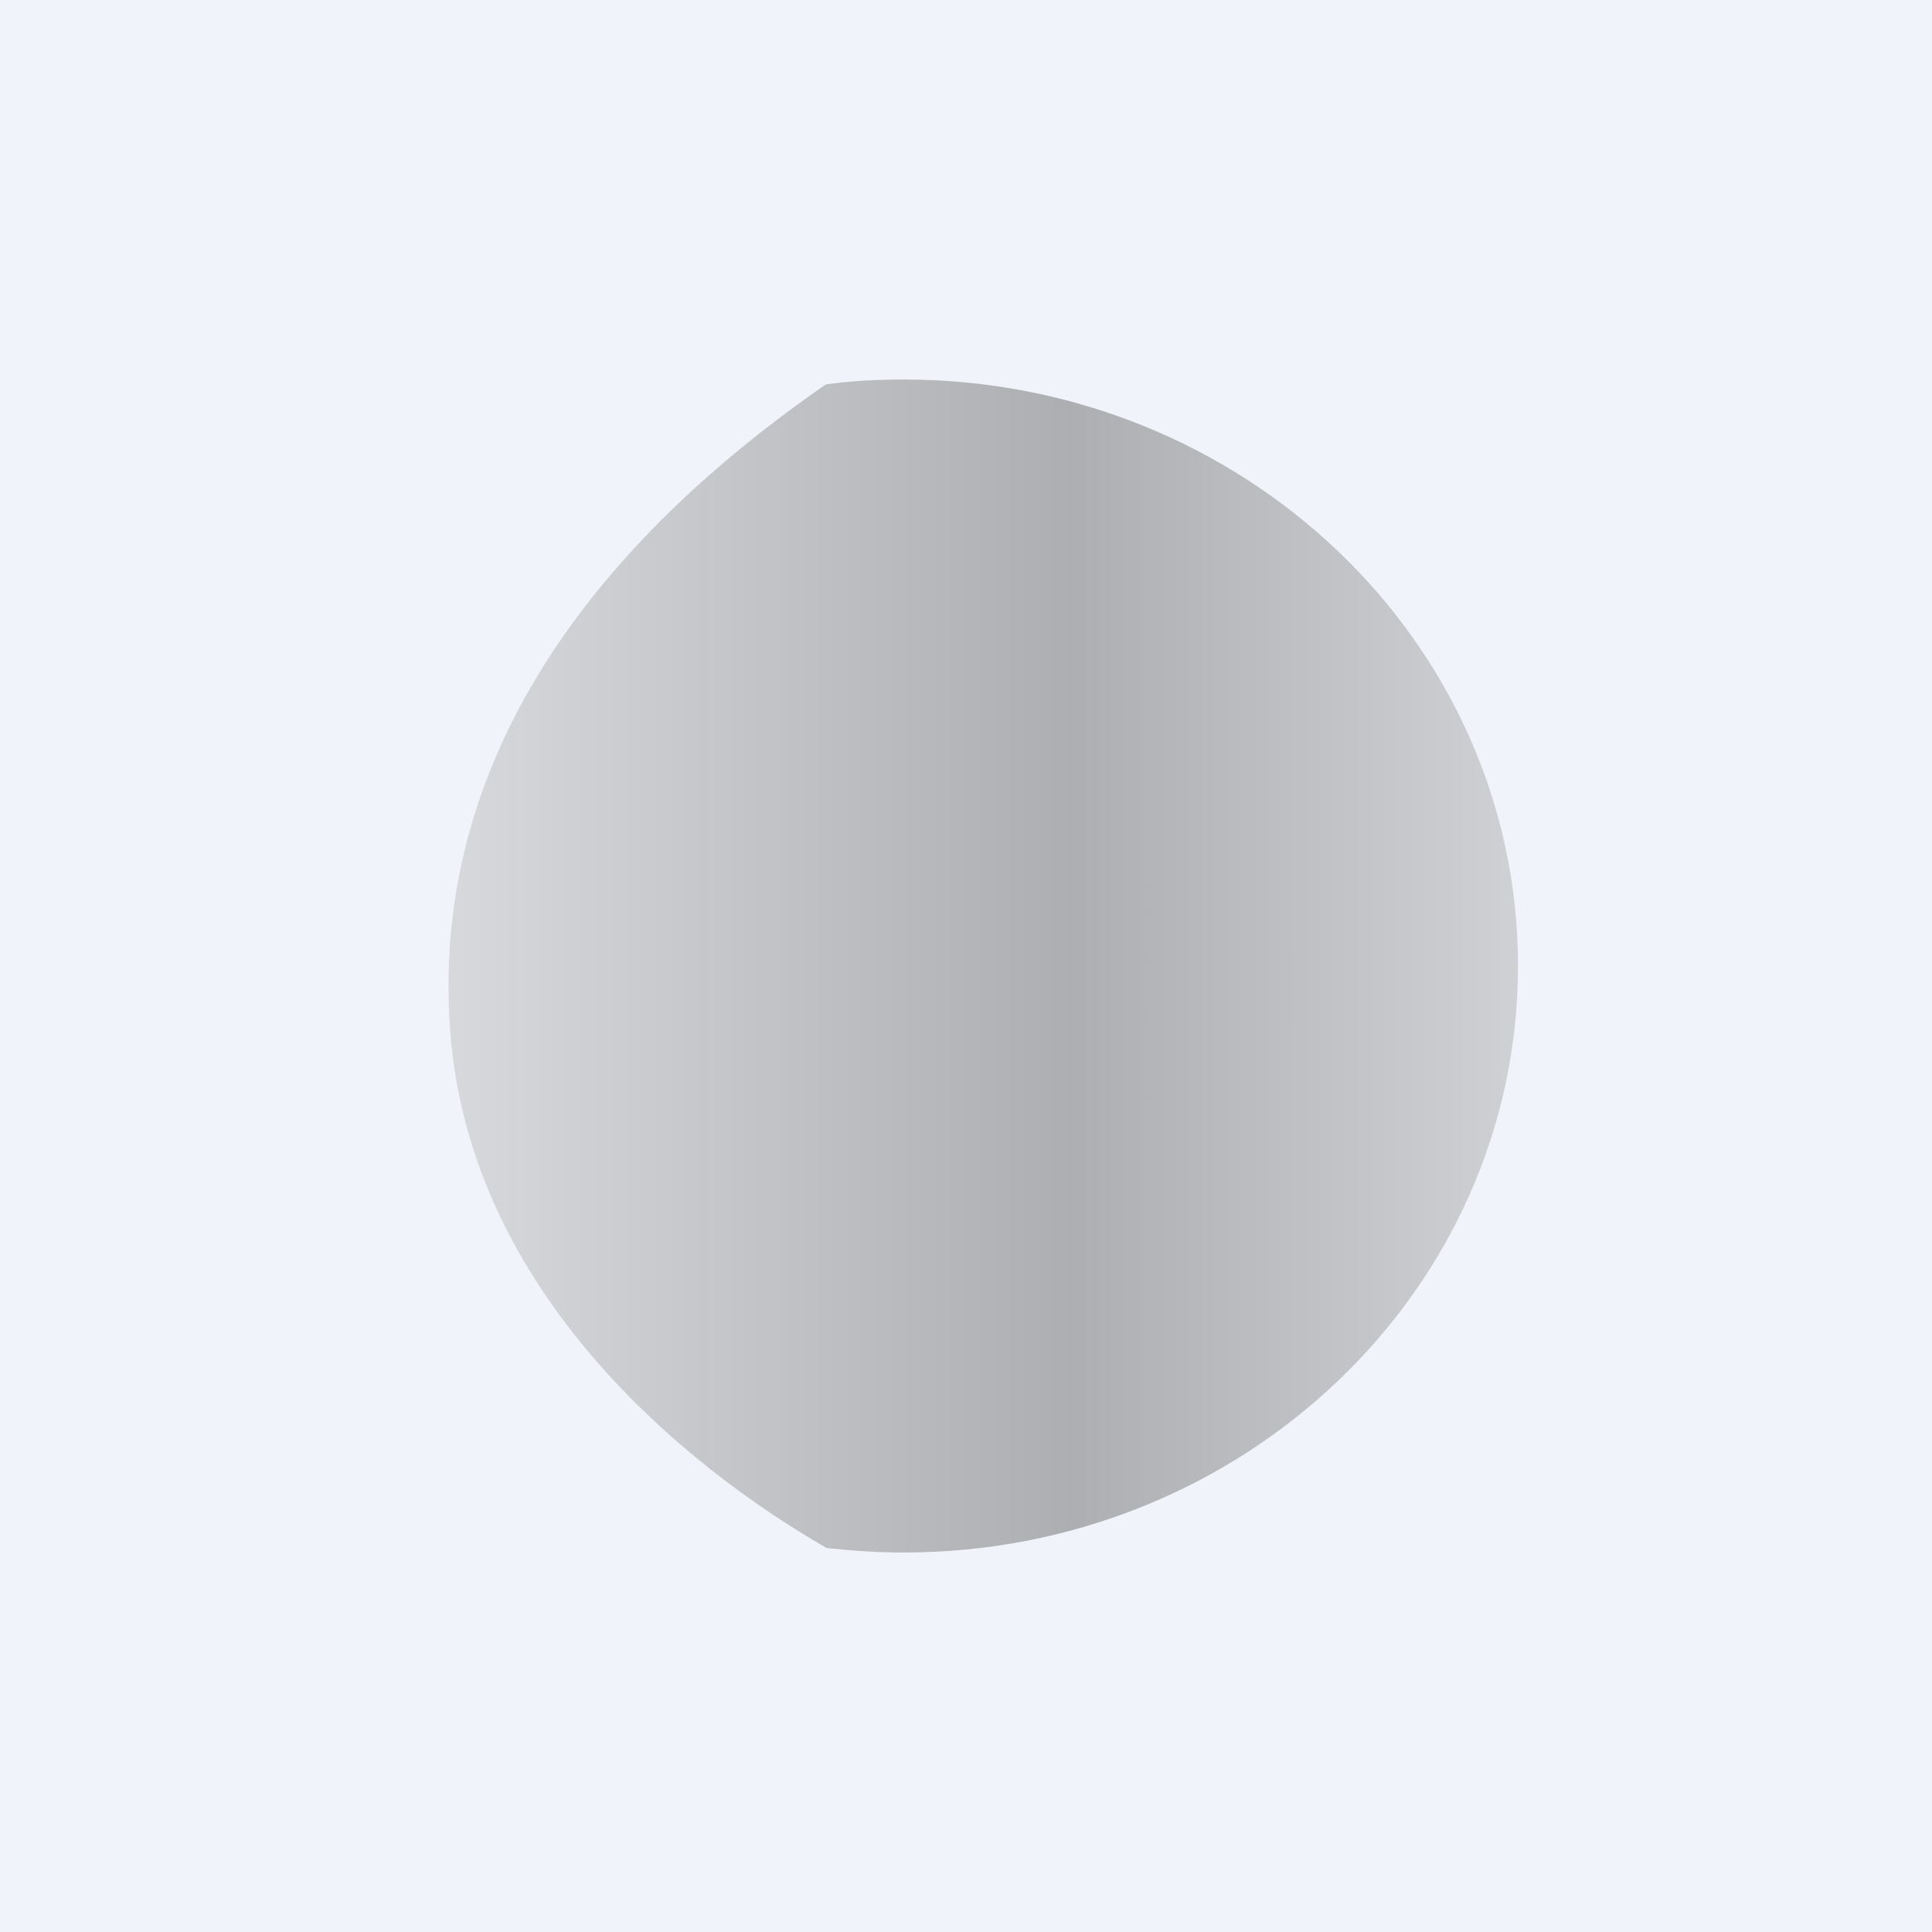<!-- by TradingView --><svg width="56" height="56" viewBox="0 0 56 56" xmlns="http://www.w3.org/2000/svg"><path fill="#F0F3FA" d="M0 0h56v56H0z"/><path d="M23.96 44.87c-4.07-2.34-10.35-7.41-10.91-14.98-.69-9.17 5.95-15.33 10.89-18.75.74-.1 1.49-.14 2.25-.14C36.03 11 44 18.61 44 28s-7.97 17-17.8 17c-.76 0-1.51-.05-2.24-.13Z" fill="url(#a2xal3xlx)" fill-opacity=".6"/><defs><linearGradient id="a2xal3xlx" x1="45.9" y1="28" x2="11.27" y2="28" gradientUnits="userSpaceOnUse"><stop offset=".01" stop-color="#C1C1C1"/><stop offset=".43" stop-color="#818181"/><stop offset="1" stop-color="#CECECE"/></linearGradient></defs></svg>